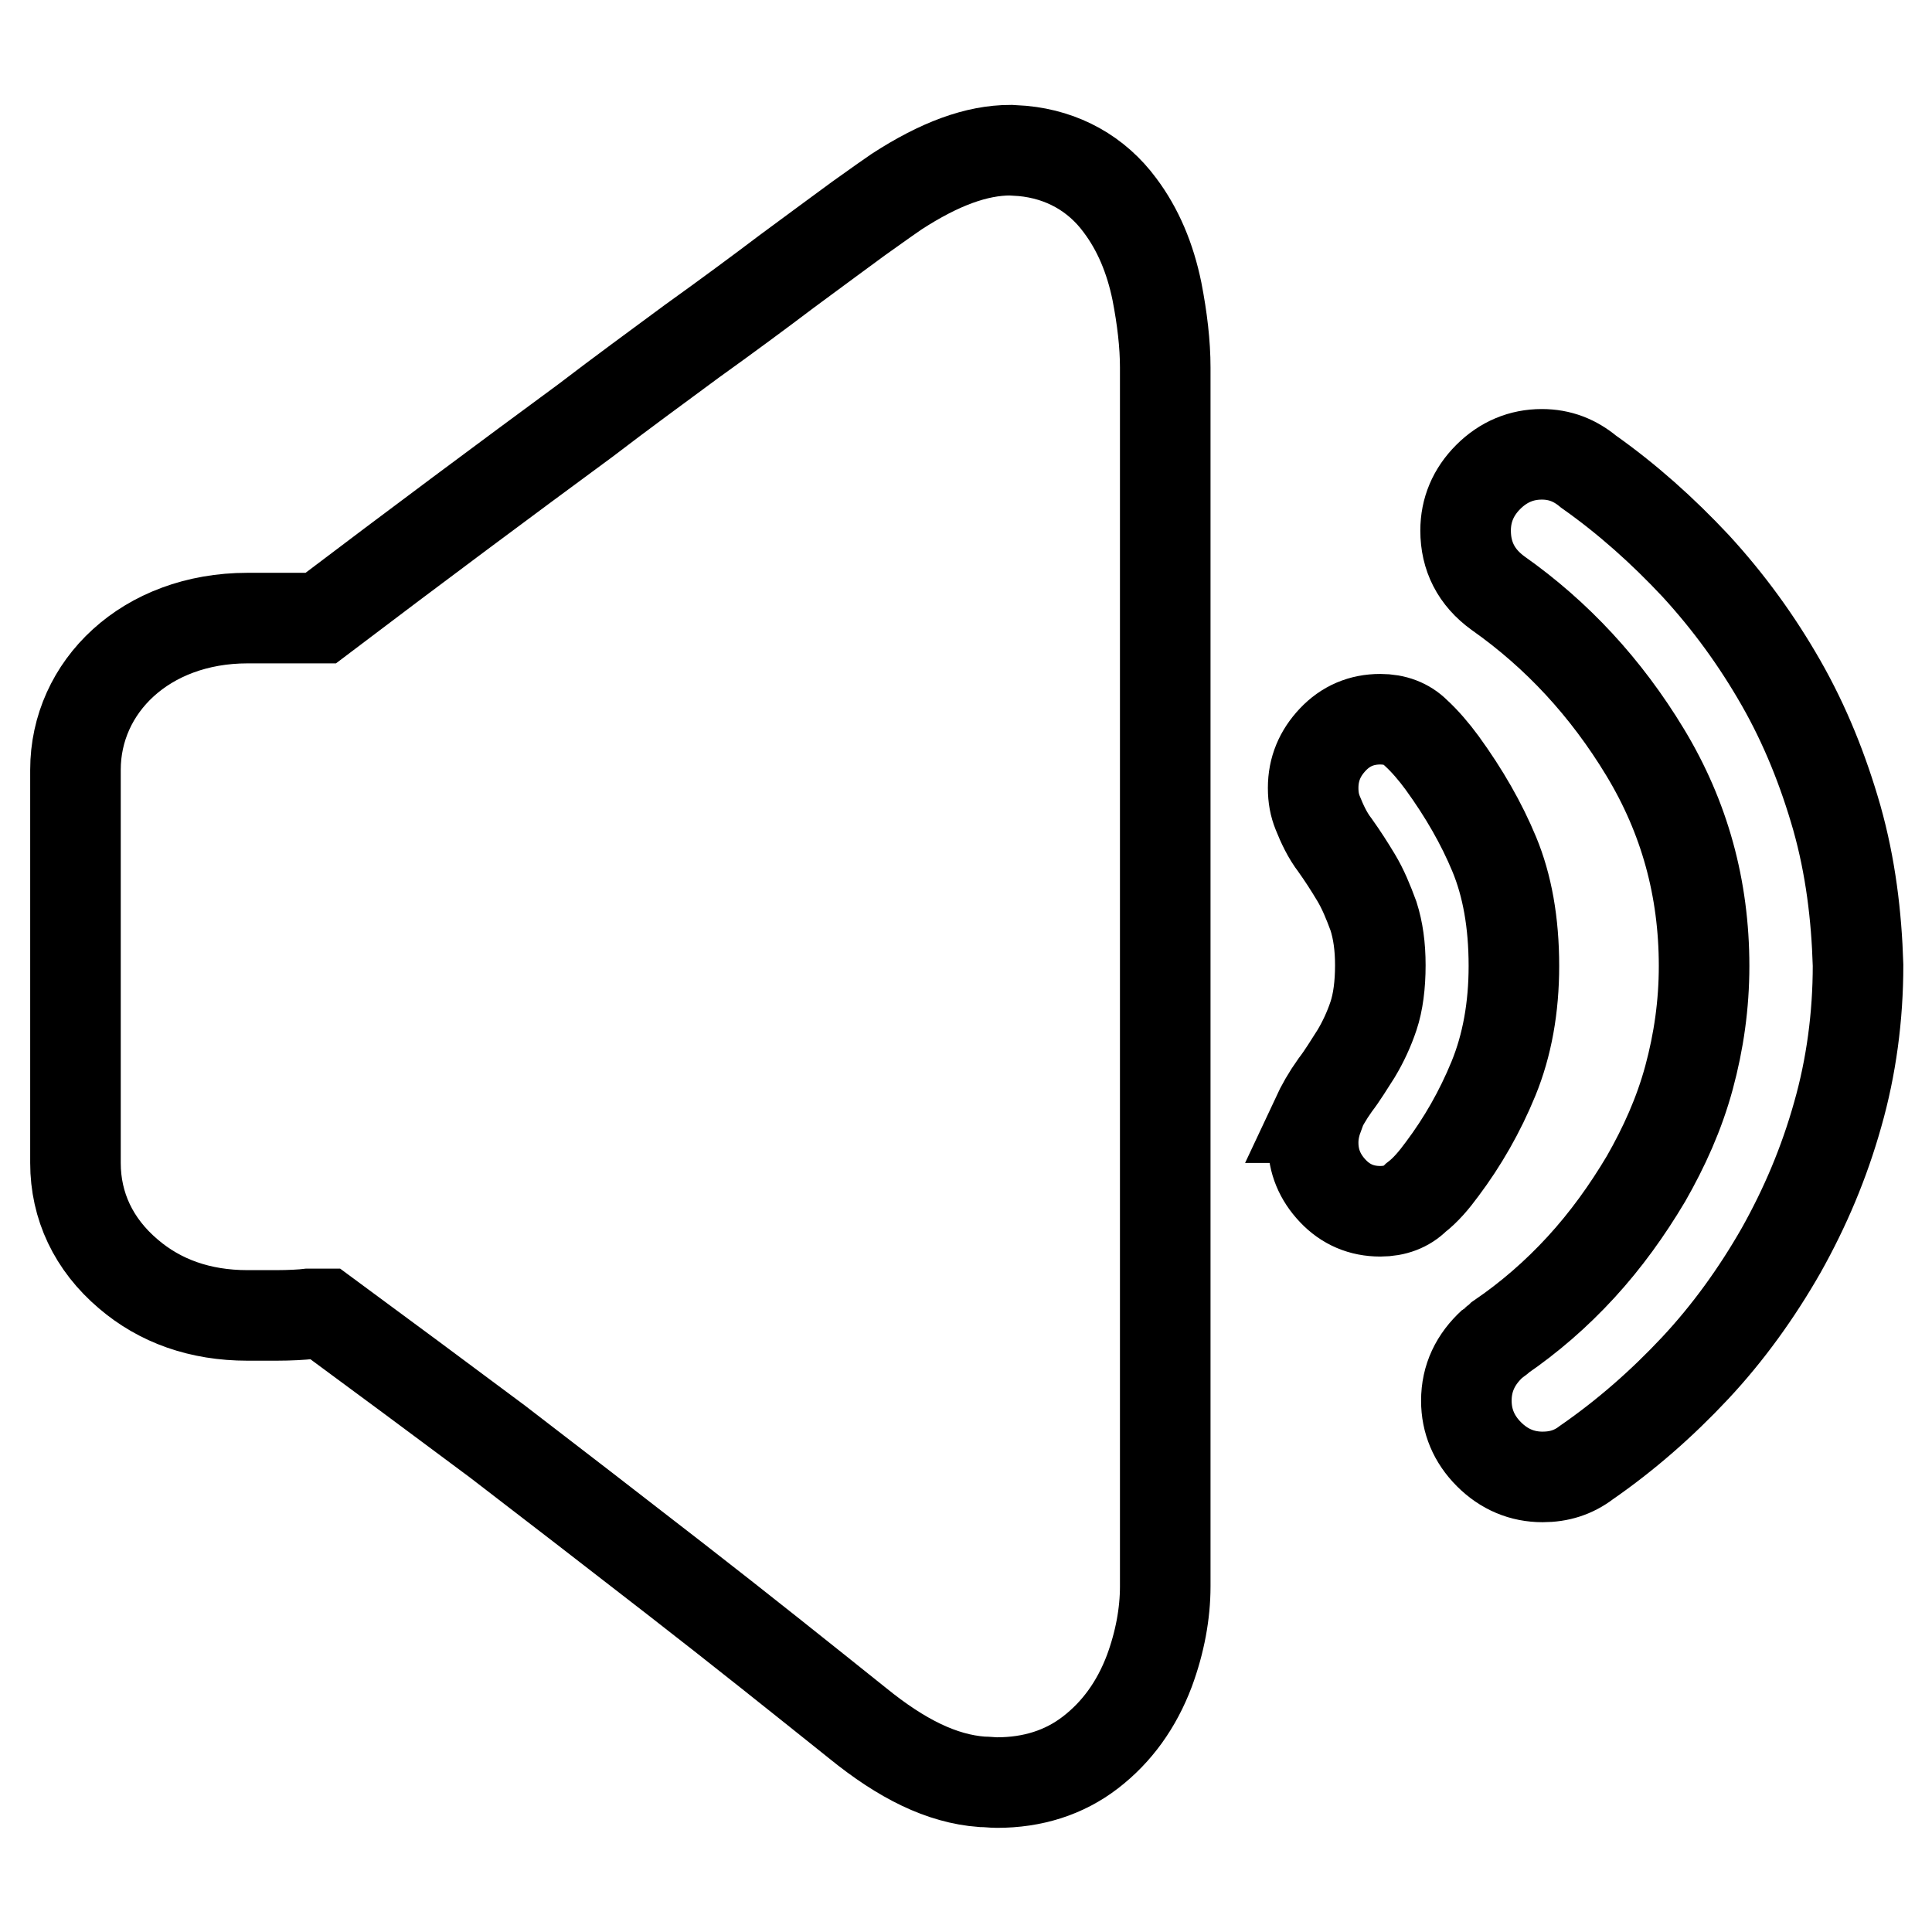 <?xml version="1.0" encoding="utf-8"?>
<!-- Svg Vector Icons : http://www.onlinewebfonts.com/icon -->
<!DOCTYPE svg PUBLIC "-//W3C//DTD SVG 1.1//EN" "http://www.w3.org/Graphics/SVG/1.1/DTD/svg11.dtd">
<svg version="1.1" xmlns="http://www.w3.org/2000/svg" xmlns:xlink="http://www.w3.org/1999/xlink" x="0px" y="0px" viewBox="0 0 256 256" enable-background="new 0 0 256 256" xml:space="preserve">
<g><g><path stroke-width="12" fill-opacity="0" stroke="#000000"  d="M148.4,27.2c-3.1-4.2-7.6-6.7-12.9-7.2l-1.6-0.1c-4.5,0-9.4,1.8-15.1,5.5c-0.6,0.4-2.3,1.6-5.1,3.6c-2.6,1.9-5.7,4.2-9.5,7c-3.7,2.8-7.9,5.9-12.5,9.2c-4.6,3.4-9.4,6.9-14.1,10.5C67,63.5,55.3,72.2,42.5,81.9h-9.7C19.3,81.9,10,91,10,102v1.4v50.7c0,5.7,2.4,10.8,7,14.7c4.2,3.6,9.5,5.5,15.8,5.5h3.8c1.8,0,3.5-0.1,4.3-0.2c0.7,0,1.5,0,2.2,0c7.6,5.6,15.3,11.3,22.8,16.9c7.3,5.6,15.2,11.7,23.7,18.3c8.5,6.6,16.5,13,24,19c5.9,4.8,11.2,7.4,16.5,7.8c0.7,0,1.4,0.1,2,0.1c4.7,0,8.9-1.3,12.4-4c3.5-2.7,6.1-6.3,7.8-10.8c1.4-3.8,2.1-7.6,2.1-11.2V48.7c0-3.1-0.4-6.5-1.1-10.1C152.4,34.2,150.8,30.4,148.4,27.2L148.4,27.2z M243.4,108.4c-1.8-6.3-4.2-12.3-7.4-17.9c-3.2-5.6-6.9-10.7-11.3-15.5c-4.4-4.7-9.1-8.9-14.2-12.5c-1.8-1.5-3.8-2.3-6.2-2.3c-2.7,0-5.1,1-7.1,3c-2,2-3,4.4-3,7.1c0,3.4,1.4,6.2,4.3,8.3c7.8,5.5,14.3,12.5,19.5,21.1s7.8,18,7.8,28.3c0,5.1-0.7,10-2,14.8c-1.3,4.8-3.3,9.2-5.7,13.4c-2.5,4.2-5.3,8.1-8.6,11.7c-3.3,3.6-6.9,6.7-10.7,9.3l-0.2,0.2c-0.1,0.1-0.3,0.2-0.4,0.3c-0.1,0.1-0.3,0.2-0.4,0.3c-2.3,2.1-3.5,4.6-3.5,7.6c0,2.7,1,5.1,3,7.1c2,2,4.4,3,7.1,3c2.2,0,4.1-0.6,5.8-1.9c5.2-3.6,10-7.8,14.4-12.5c4.4-4.7,8.2-10,11.4-15.6c3.2-5.7,5.7-11.6,7.5-18c1.8-6.3,2.7-13,2.7-19.8C246,121.3,245.2,114.8,243.4,108.4L243.4,108.4z M191.1,154.9c2.7-3.6,5-7.6,6.8-12c1.8-4.4,2.7-9.4,2.7-14.9c0-5.8-0.9-10.7-2.6-14.8c-1.7-4.1-4-8.1-6.9-12.1c-1.1-1.5-2.3-2.9-3.5-4c-1.2-1.2-2.8-1.8-4.7-1.8c-2.5,0-4.6,0.9-6.3,2.7c-1.7,1.8-2.6,3.9-2.6,6.4c0,1.3,0.2,2.3,0.6,3.3c0.6,1.5,1.3,3,2.3,4.3c1,1.4,1.9,2.8,2.8,4.3c0.9,1.5,1.6,3.2,2.3,5.1c0.6,1.9,0.9,4,0.9,6.5c0,2.6-0.3,4.9-0.9,6.7s-1.4,3.5-2.3,5c-0.9,1.4-1.8,2.9-2.8,4.2c-1,1.4-1.8,2.8-2.5,4.3h0.2c-0.4,1.1-0.6,2.2-0.6,3.3c0,2.5,0.9,4.6,2.6,6.4c1.7,1.8,3.8,2.7,6.3,2.7c1.9,0,3.5-0.6,4.7-1.8C188.9,157.7,190,156.4,191.1,154.9L191.1,154.9z"/></g></g>
</svg>